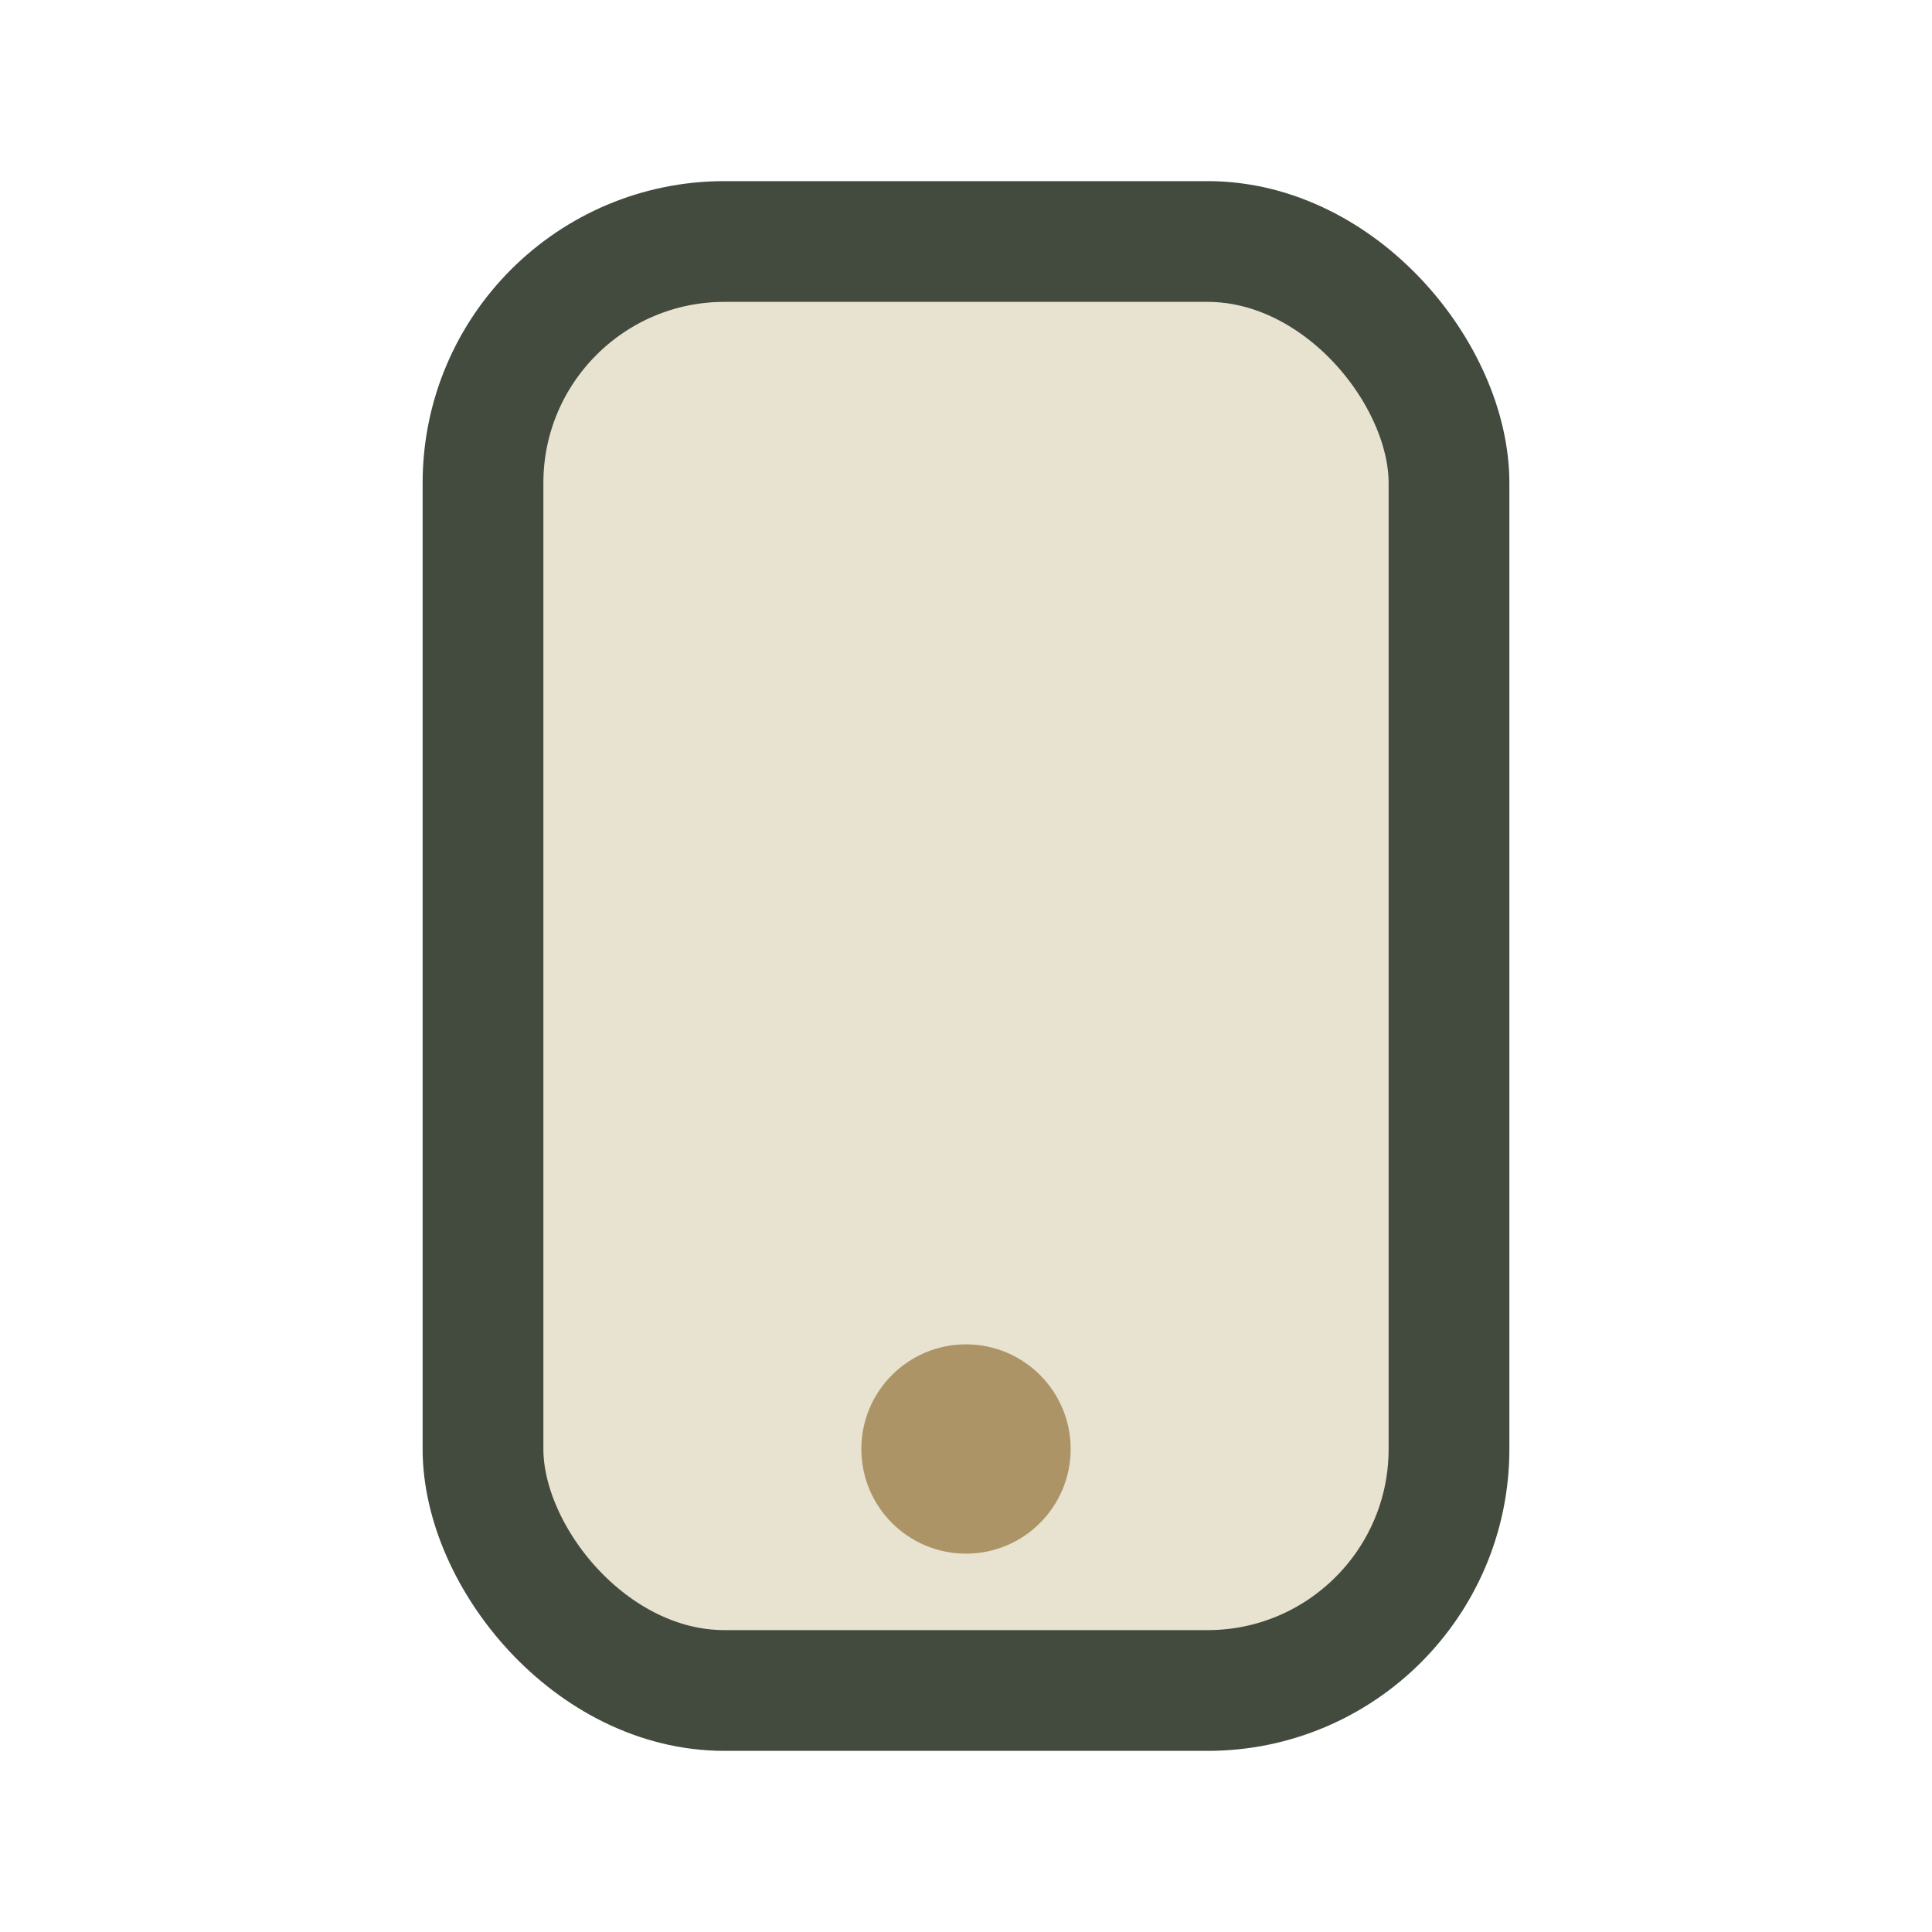 <?xml version="1.0" encoding="UTF-8"?>
<svg xmlns="http://www.w3.org/2000/svg" width="24" height="24" viewBox="0 0 24 24"><rect x="6" y="3" width="12" height="18" rx="3" fill="#E8E2D0" stroke="#424B3D" stroke-width="1.5"/><circle cx="12" cy="18" r="1.3" fill="#AD9466"/></svg>